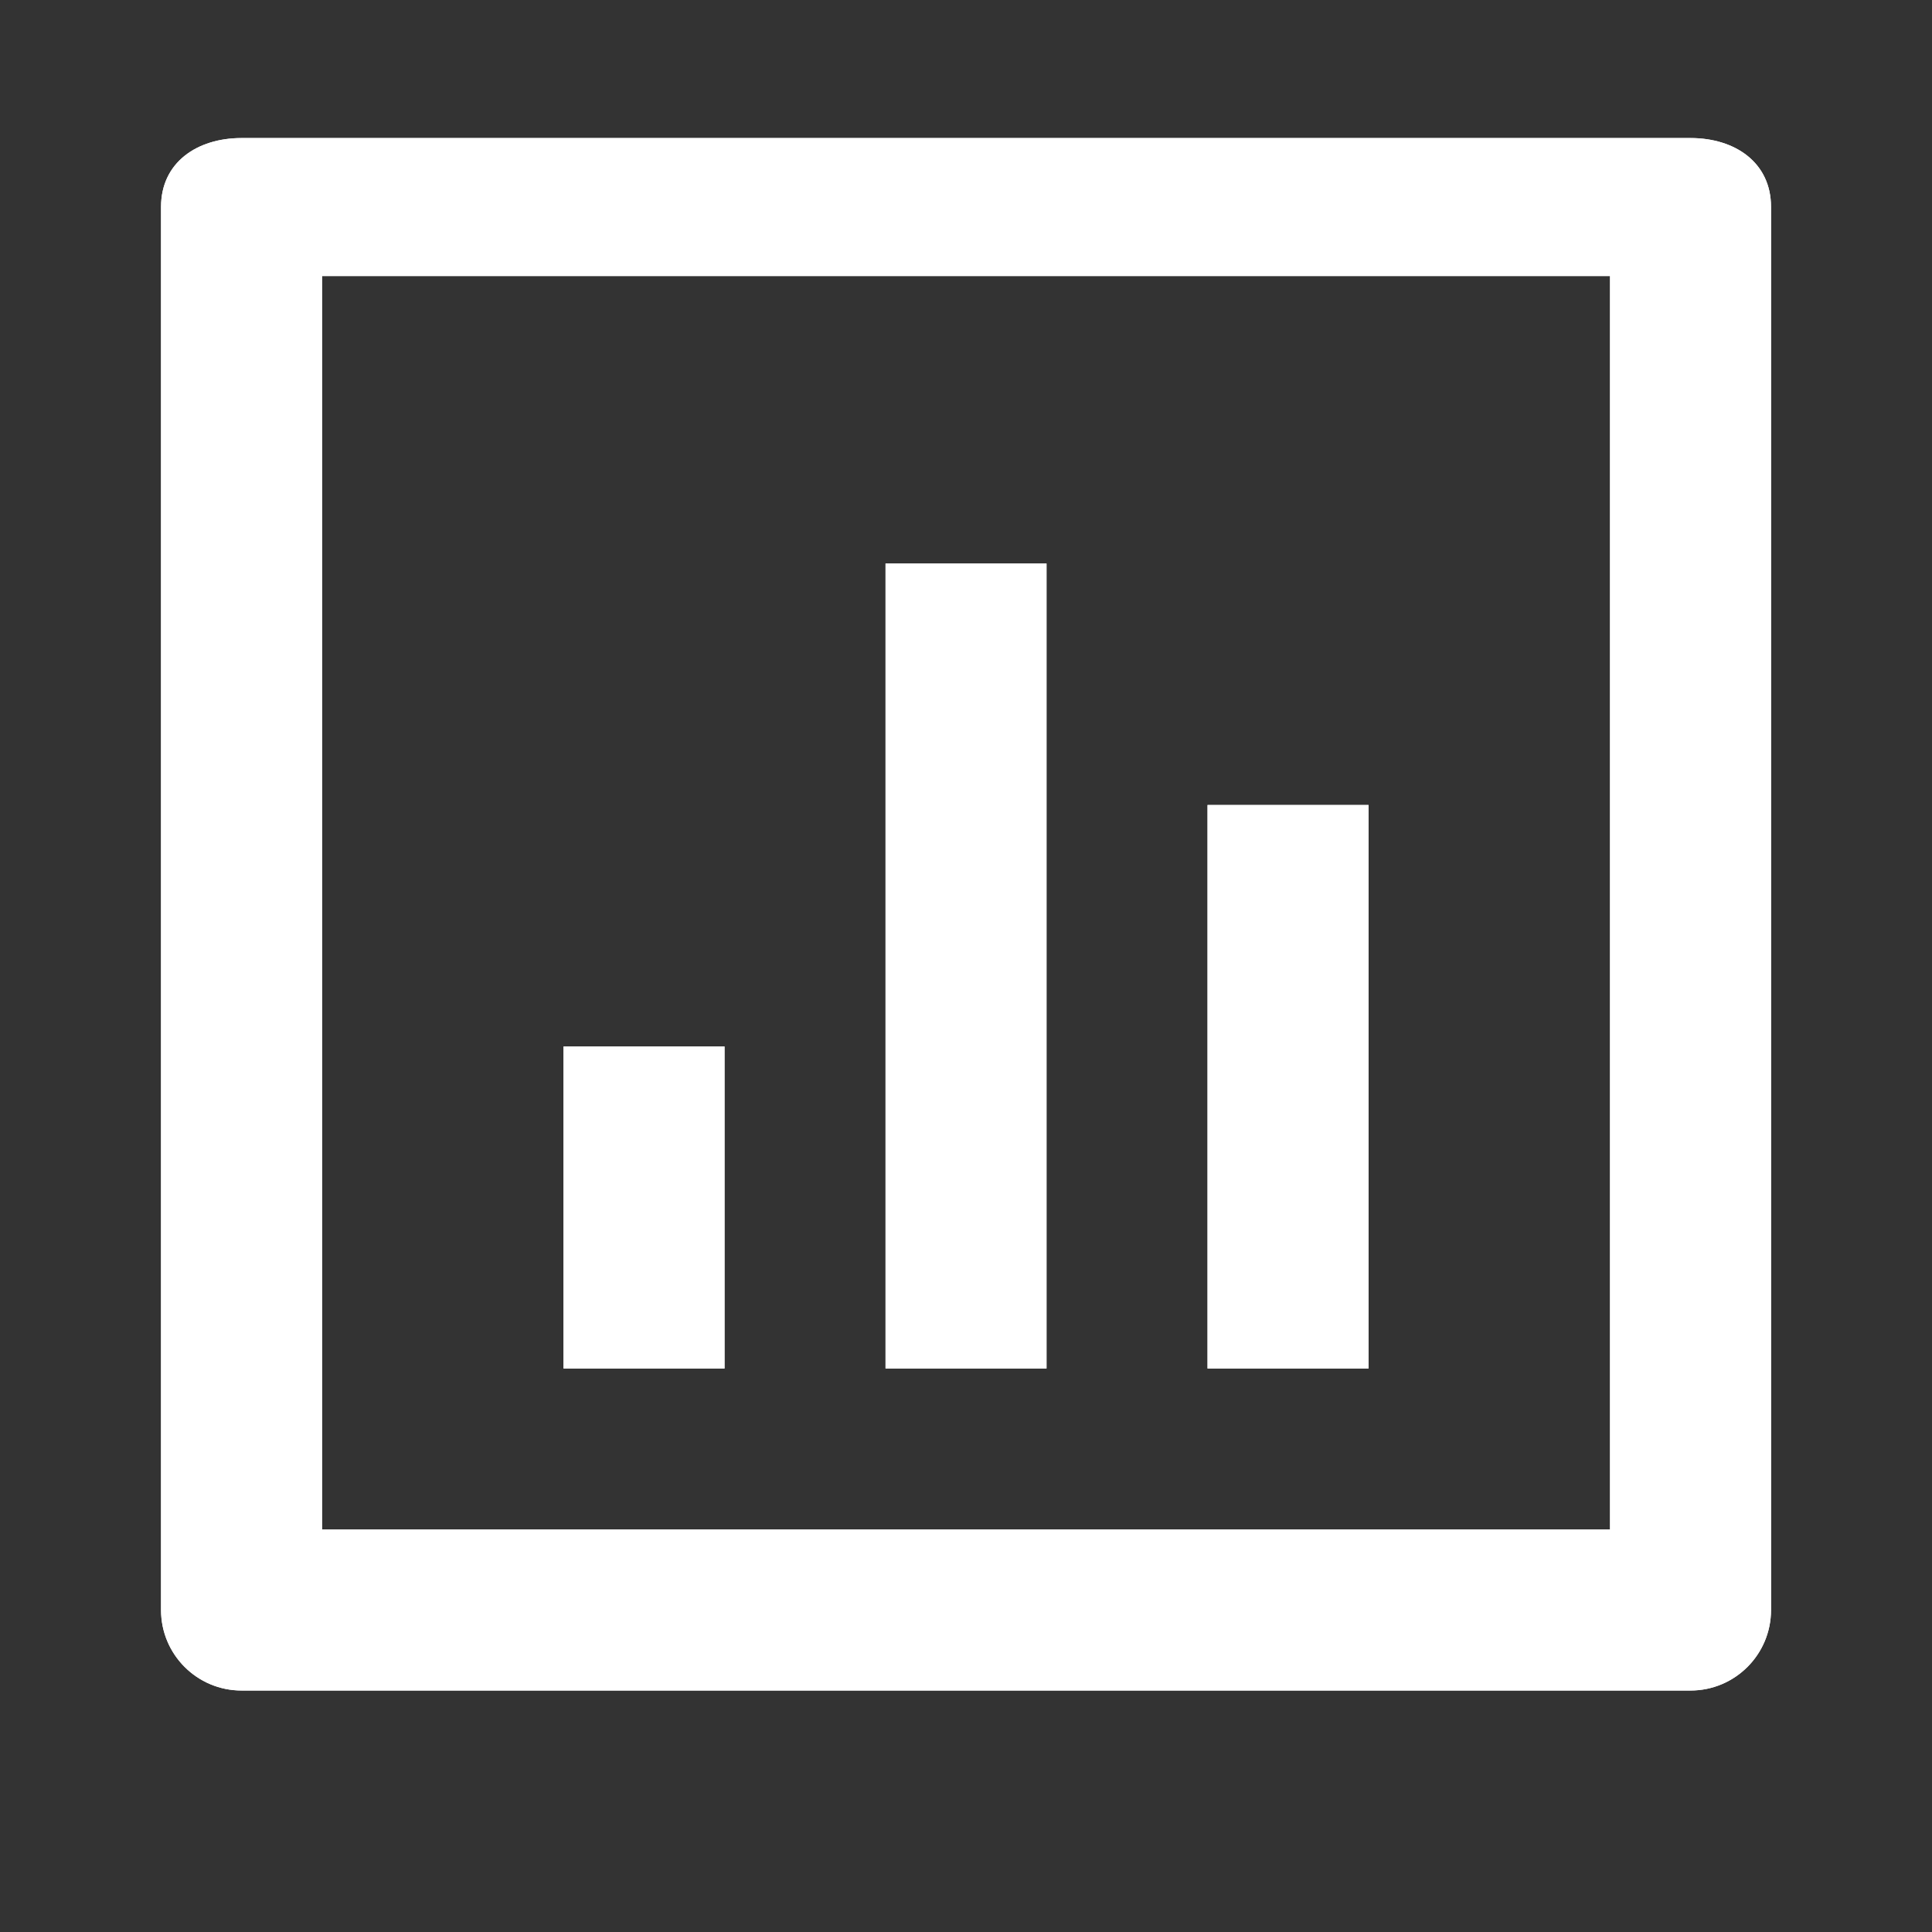 <?xml version="1.0" encoding="UTF-8"?> <svg xmlns="http://www.w3.org/2000/svg" width="100" height="100" viewBox="0 0 100 100" fill="none"><rect x="0" y="0" width="100" height="100" fill="#333333" stroke="none"/><path d="M12.501 7.145H87.501C89.802 7.145 91.667 8.408 91.667 10.709V83.333C91.667 85.634 89.802 87.5 87.501 87.5H12.501C10.2 87.5 8.334 85.634 8.334 83.333V10.709C8.334 8.408 10.2 7.145 12.501 7.145ZM16.667 14.287V79.166H83.334V14.287H16.667ZM29.167 54.166H37.501V70.833H29.167V54.166ZM45.834 29.166H54.167V70.833H45.834V29.166ZM62.501 41.666H70.834V70.833H62.501V41.666Z" fill="white"></path><path d="M12.503 7.146H87.503C89.804 7.146 91.669 8.41 91.669 10.711V83.335C91.669 85.636 89.804 87.502 87.503 87.502H12.503C10.201 87.502 8.336 85.636 8.336 83.335V10.711C8.336 8.41 10.201 7.146 12.503 7.146ZM16.669 14.289V79.168H83.336V14.289H16.669ZM29.169 54.168H37.503V70.835H29.169V54.168ZM45.836 29.168H54.169V70.835H45.836V29.168ZM62.503 41.668H70.836V70.835H62.503V41.668Z" fill="white"></path></svg> 
